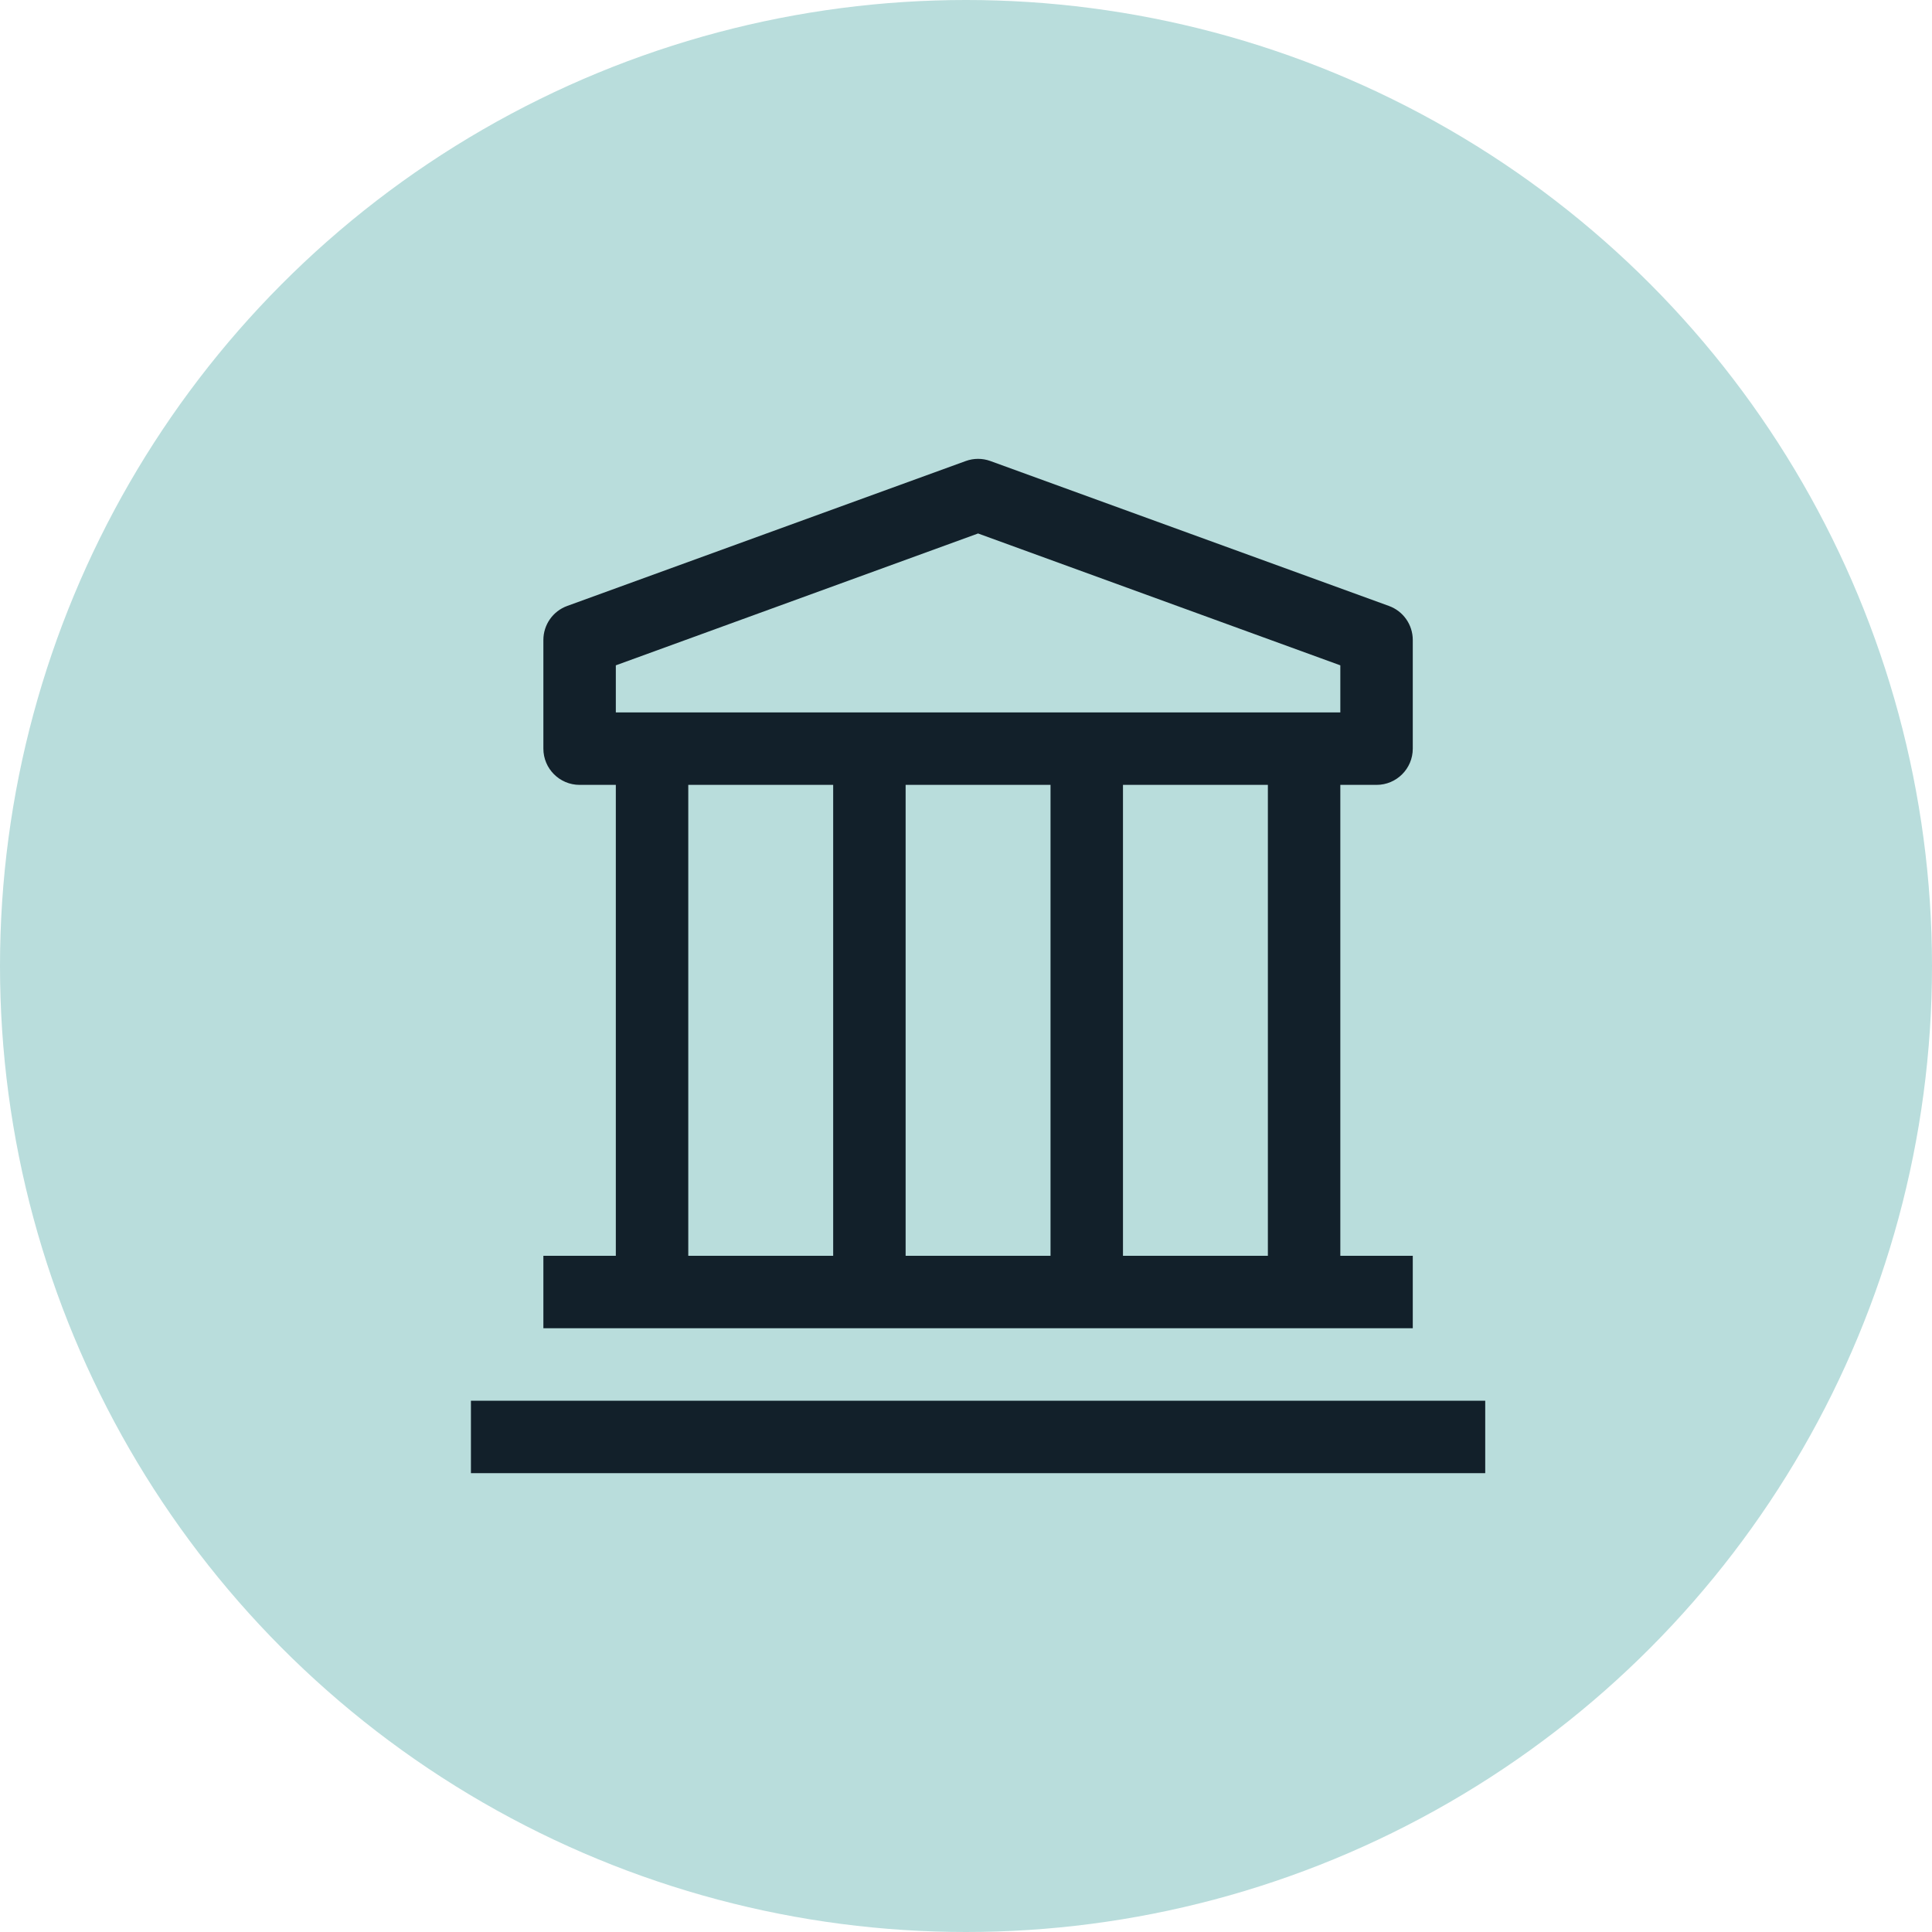 <?xml version="1.0" encoding="UTF-8"?>
<svg width="40px" height="40px" viewBox="0 0 40 40" version="1.1" xmlns="http://www.w3.org/2000/svg" xmlns:xlink="http://www.w3.org/1999/xlink">
  <title>teal-10 / bank-account</title>
  <g id="Page-1" stroke="none" stroke-width="1" fill="none" fill-rule="evenodd">
    <g id="Group-3">
      <circle id="Oval" fill="#B9DDDC" cx="20" cy="20" r="20"></circle>
      <g id="Enterprise-/-Commerce-/-receipt-/-24" transform="translate(8.25, 8)" fill="#12202A">
        <path d="M1.5,21 L22.5,21 L22.5,22.5 L1.5,22.5 L1.5,21 Z M20.25,8.25 C20.664,8.25 21,7.914 21,7.5 L21,5.25 C21,4.934 20.802,4.652 20.505,4.545 L12.255,1.545 C12.09,1.485 11.91,1.485 11.745,1.545 L3.495,4.545 C3.198,4.652 3,4.934 3,5.25 L3,7.5 C3,7.914 3.336,8.25 3.75,8.25 L4.5,8.25 L4.5,18 L3,18 L3,19.5 L21,19.5 L21,18 L19.5,18 L19.5,8.25 L20.25,8.25 Z M4.5,5.775 L12,3.045 L19.5,5.775 L19.5,6.75 L4.5,6.75 L4.5,5.775 Z M13.5,18 L10.5,18 L10.5,8.25 L13.5,8.25 L13.5,18 Z M6,8.25 L9,8.25 L9,18 L6,18 L6,8.25 Z M18,18 L15,18 L15,8.25 L18,8.25 L18,18 Z" id="Fill"></path>
      </g>
    </g>
  </g>
</svg>